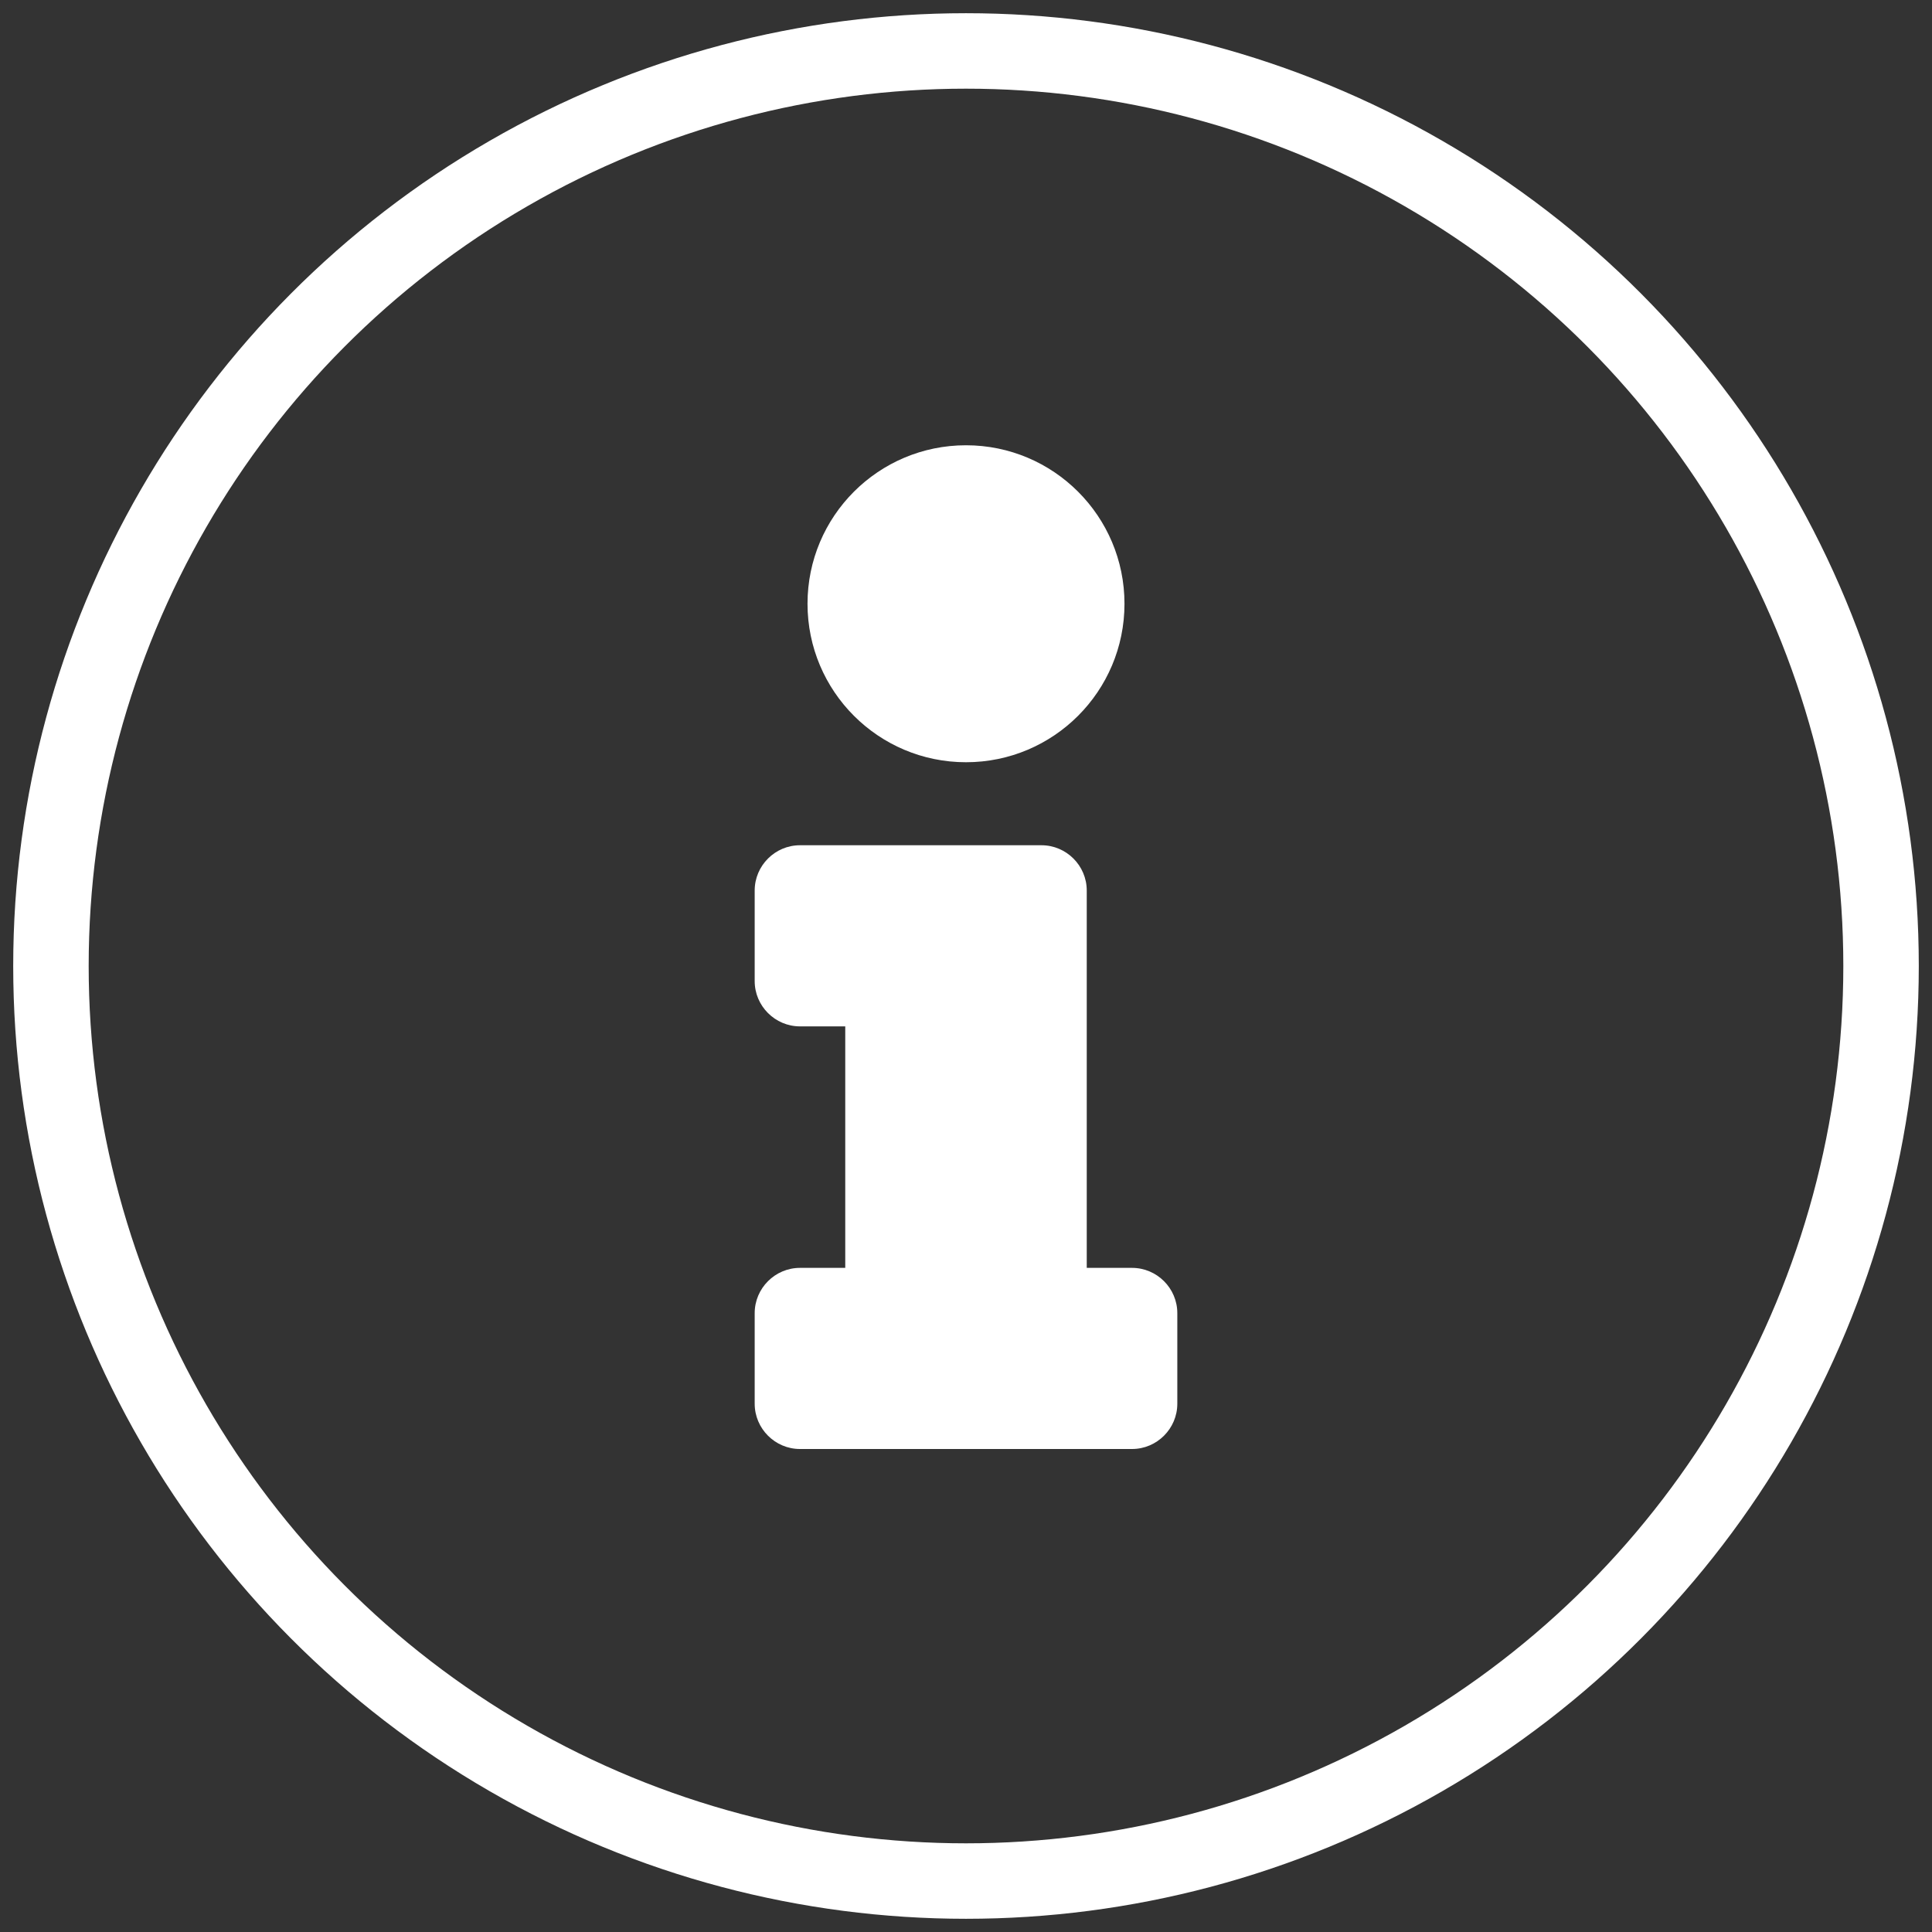 <?xml version="1.0" encoding="utf-8"?>
<!-- Generator: Adobe Illustrator 23.0.4, SVG Export Plug-In . SVG Version: 6.00 Build 0)  -->
<svg version="1.1" id="Calque_1" focusable="false" xmlns="http://www.w3.org/2000/svg" xmlns:xlink="http://www.w3.org/1999/xlink"
	 x="0px" y="0px" viewBox="0 0 512 512" style="enable-background:new 0 0 512 512;" xml:space="preserve">
<rect x="0" y="0" width="512" height="512" fill="#333333" stroke="none"/>
<style type="text/css">
	.st0{fill:#FFFFFF;}
	.st1{fill:none;stroke:#FFFFFF;stroke-width:20;stroke-miterlimit:10;}
</style>
<g>
	<path class="st0" d="M212,336c-6.6,0-12,5.4-12,12v24c0,6.6,5.4,12,12,12h88c6.6,0,12-5.4,12-12v-24c0-6.6-5.4-12-12-12h-12V236
		c0-6.6-5.4-12-12-12h-64c-6.6,0-12,5.4-12,12v24c0,6.6,5.4,12,12,12h12v64H212z"/>
	<circle class="st0" cx="256" cy="160" r="42"/>
</g>
<circle class="st1" cx="256" cy="256" r="242.5"/>
</svg>
